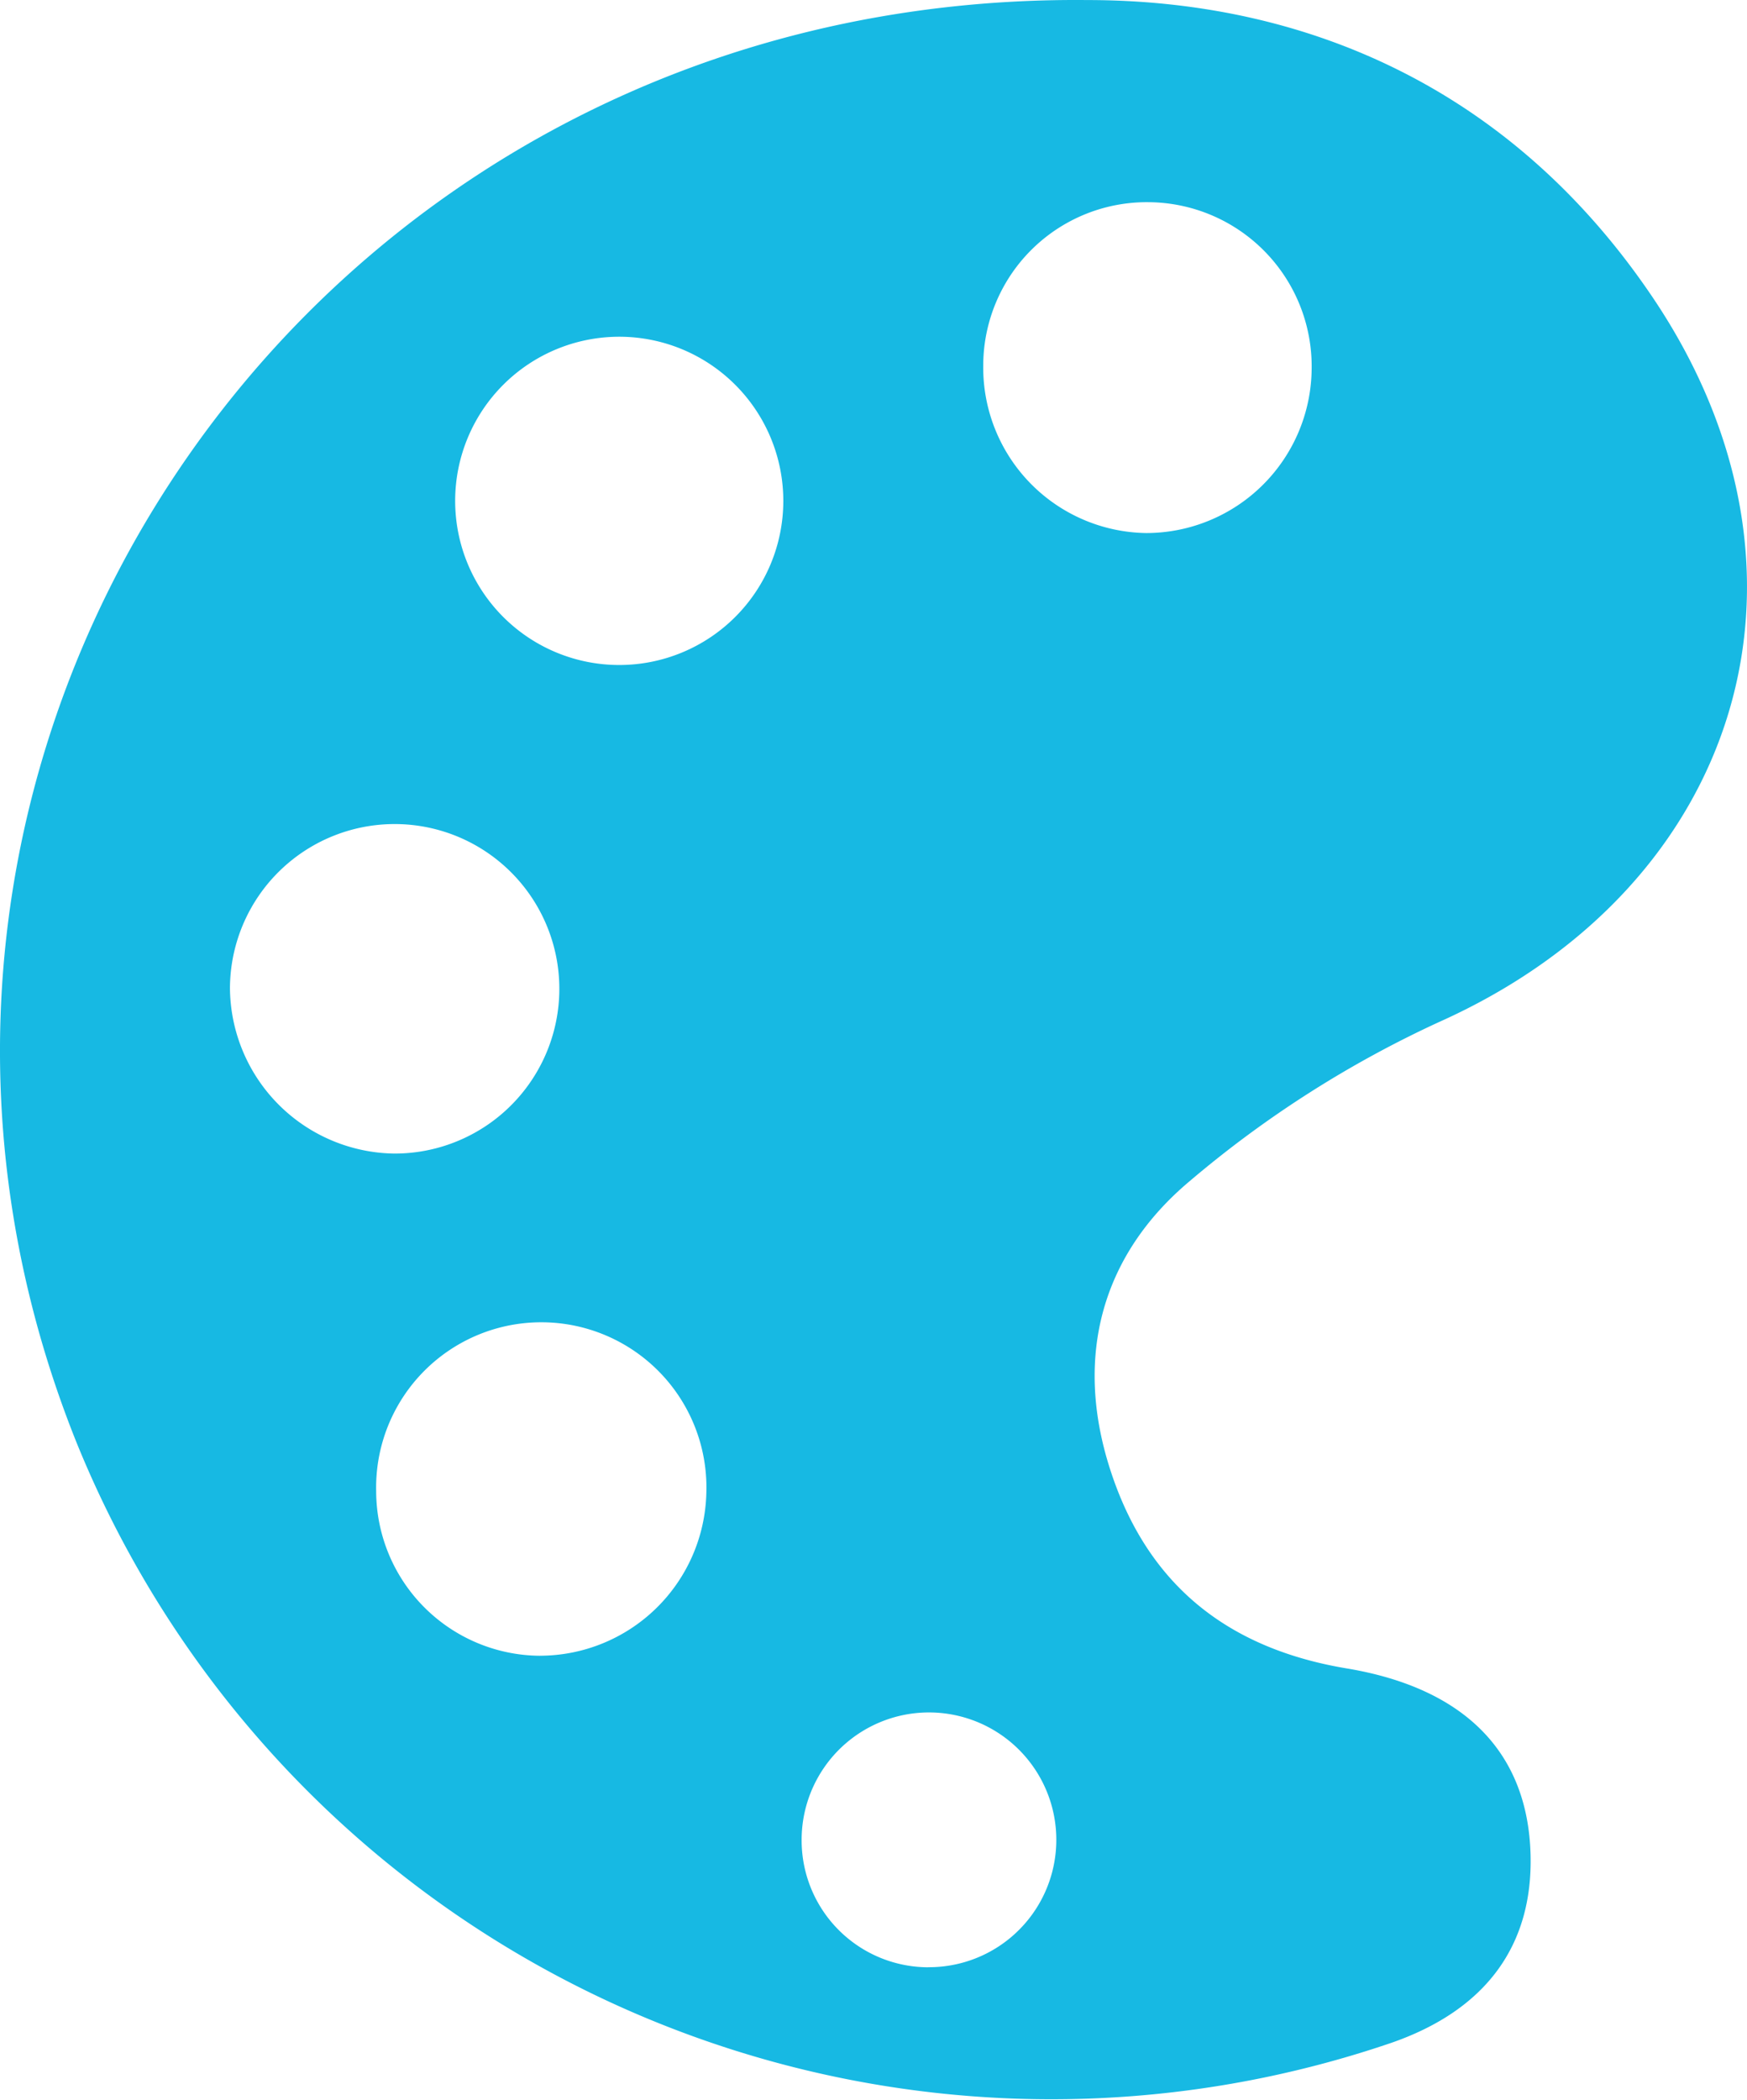 <svg xmlns="http://www.w3.org/2000/svg" width="94.143" height="113.128" viewBox="0 0 94.143 113.128">
  <path id="Path_460" data-name="Path 460" d="M295.845-22.289c11.623,0,22.781,4.64,30.448,15.981,10.025,14.827,4.812,31.758-11.463,39.059a58.482,58.482,0,0,0-13.484,8.6c-4.681,3.938-6.228,9.385-4.275,15.479,2,6.252,6.351,9.684,12.758,10.752,6.376,1.062,9.755,4.539,9.907,10.013.136,4.924-2.422,8.391-7.493,10.153a56.7,56.7,0,0,1-70.888-32.4C226.42,17.993,254.057-22.7,295.845-22.289ZM258.484,39.848a8.875,8.875,0,1,0-8.835-8.906A8.982,8.982,0,0,0,258.484,39.848Zm7.877,27.05a8.981,8.981,0,0,0,8.96-8.772,8.9,8.9,0,1,0-17.793-.089A8.882,8.882,0,0,0,266.361,66.9ZM307.94-2.433a8.846,8.846,0,0,0-8.775-8.967,8.812,8.812,0,0,0-8.923,8.81,8.913,8.913,0,0,0,8.771,9.012A8.919,8.919,0,0,0,307.94-2.433ZM261.785,4.677a8.841,8.841,0,1,0,17.683.024,8.841,8.841,0,1,0-17.683-.024Zm25.487,79a6.862,6.862,0,1,0-6.816-6.888A6.836,6.836,0,0,0,287.271,83.681Z" transform="translate(-237.257 22.292)" fill="#17b9e3"/>
</svg>
